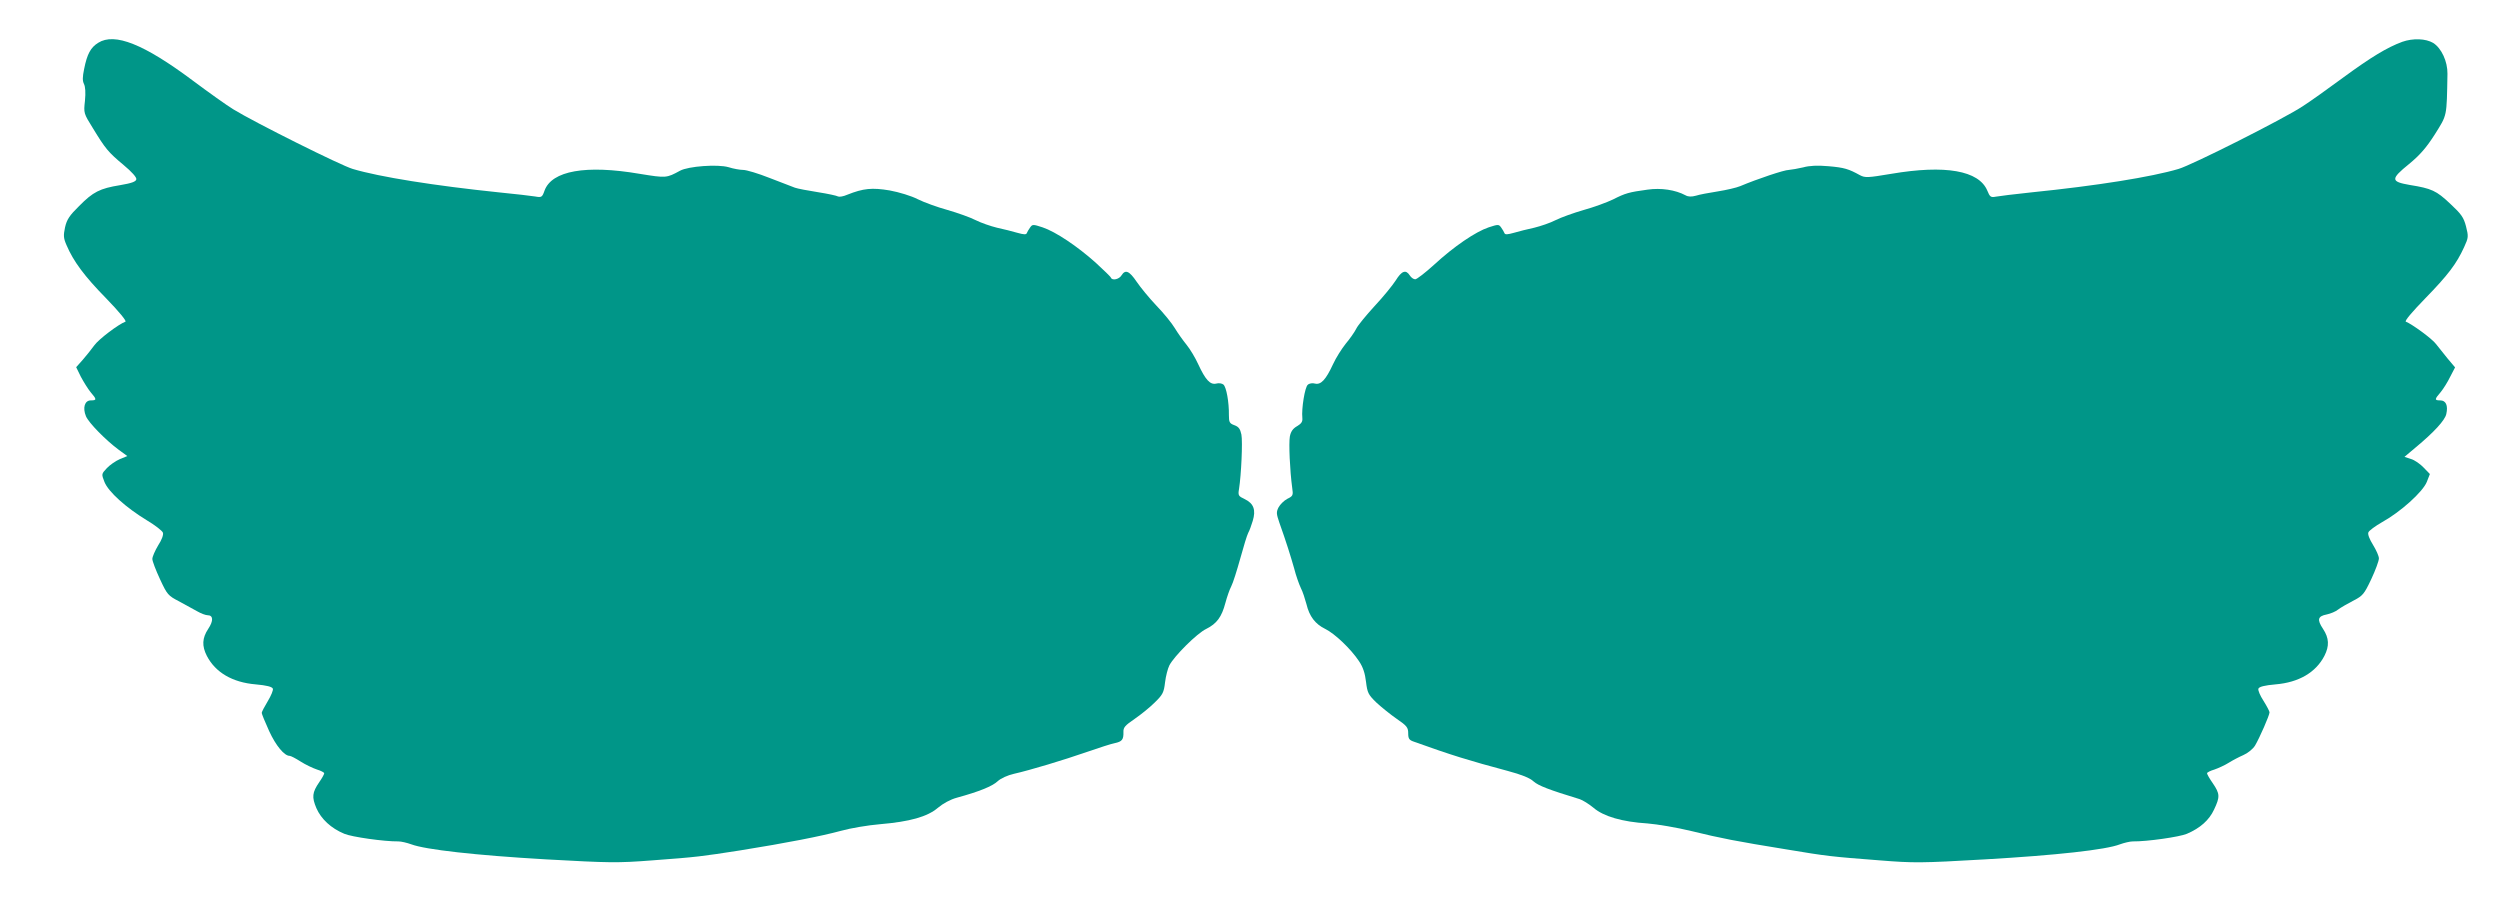 <?xml version="1.0" standalone="no"?>
<!DOCTYPE svg PUBLIC "-//W3C//DTD SVG 20010904//EN"
 "http://www.w3.org/TR/2001/REC-SVG-20010904/DTD/svg10.dtd">
<svg version="1.0" xmlns="http://www.w3.org/2000/svg"
 width="1280pt" height="466pt" viewBox="0 0 1280 466"
 preserveAspectRatio="xMidYMid meet">
<g transform="translate(0,466) scale(0.1,-0.1)"
fill="#009688" stroke="none">
<path d="M503 4441 c-39 -24 -57 -58 -72 -133 -9 -43 -9 -62 -1 -78 7 -14 9
-44 5 -86 -7 -63 -7 -64 41 -141 64 -105 78 -122 157 -188 42 -35 67 -63 65
-73 -2 -12 -24 -20 -83 -30 -104 -17 -138 -34 -210 -107 -49 -48 -63 -69 -72
-109 -9 -42 -8 -56 8 -92 35 -82 91 -158 203 -272 66 -68 106 -117 98 -119
-35 -13 -136 -89 -159 -121 -15 -21 -42 -54 -60 -75 l-33 -37 24 -49 c14 -26
36 -62 50 -79 32 -37 32 -42 1 -42 -31 0 -43 -37 -25 -81 14 -34 103 -124 168
-172 l44 -32 -39 -16 c-21 -9 -51 -30 -66 -46 -28 -30 -28 -30 -12 -71 20 -50
110 -131 217 -196 42 -25 79 -54 82 -63 4 -10 -5 -36 -24 -65 -16 -27 -30 -58
-30 -70 0 -11 18 -58 39 -103 37 -80 42 -85 98 -114 32 -17 74 -40 93 -51 19
-11 43 -20 53 -20 29 0 31 -28 3 -70 -31 -47 -33 -87 -7 -138 44 -85 131 -136
250 -146 56 -5 84 -12 88 -22 3 -7 -9 -36 -26 -64 -17 -28 -31 -55 -31 -60 0
-5 17 -47 38 -93 35 -76 78 -127 105 -127 6 0 31 -13 56 -29 25 -16 63 -34 84
-41 20 -6 37 -15 37 -19 0 -5 -11 -25 -25 -45 -37 -54 -39 -77 -15 -134 24
-55 75 -103 143 -131 37 -16 205 -40 277 -39 14 0 44 -7 66 -15 72 -27 327
-56 690 -77 326 -18 364 -19 545 -5 230 17 249 20 449 51 237 38 416 73 515
100 50 14 140 29 200 34 153 13 243 38 297 84 26 22 64 43 98 52 113 31 180
58 208 84 16 15 52 31 83 38 84 19 253 70 374 112 61 21 125 42 142 45 38 8
46 18 45 57 -1 24 9 34 57 67 32 22 78 59 103 84 41 40 47 51 53 103 4 33 14
71 22 87 24 47 142 165 189 187 54 27 79 61 98 133 8 30 21 68 30 85 9 17 29
81 46 142 17 62 35 121 41 132 6 10 16 38 23 61 17 56 5 89 -40 111 -34 16
-36 19 -30 54 11 70 19 240 12 277 -6 29 -14 40 -36 48 -25 9 -28 16 -28 51 1
67 -13 144 -28 157 -7 6 -24 9 -37 5 -31 -7 -55 19 -92 99 -15 33 -42 78 -60
100 -18 22 -45 60 -60 85 -15 25 -57 77 -94 115 -37 39 -82 94 -101 122 -38
56 -58 65 -78 33 -12 -20 -47 -28 -54 -12 -1 5 -37 39 -78 77 -94 84 -204 158
-272 181 -49 16 -52 16 -64 -1 -7 -10 -15 -23 -17 -29 -3 -8 -16 -7 -48 2 -24
7 -71 19 -104 26 -33 8 -82 25 -110 39 -27 14 -92 37 -144 52 -51 14 -120 39
-152 55 -33 17 -95 36 -144 45 -90 15 -134 11 -217 -22 -20 -9 -41 -12 -47 -9
-6 4 -52 14 -103 22 -51 8 -104 18 -118 23 -14 5 -72 28 -130 50 -58 23 -118
41 -135 41 -16 0 -50 6 -75 14 -55 16 -206 5 -248 -18 -70 -38 -71 -38 -207
-16 -275 47 -450 16 -487 -86 -12 -34 -15 -36 -48 -30 -19 3 -102 13 -185 21
-328 34 -612 79 -749 120 -59 17 -502 238 -611 305 -33 20 -127 87 -210 149
-248 185 -398 245 -482 192z"/>
<path d="M12300 4446 c-79 -29 -162 -80 -300 -181 -80 -59 -174 -126 -210
-149 -95 -63 -567 -301 -636 -321 -138 -41 -419 -86 -754 -120 -85 -9 -167
-19 -182 -22 -25 -5 -30 -1 -43 31 -43 103 -216 133 -492 86 -120 -20 -133
-21 -160 -7 -58 32 -80 39 -161 46 -56 5 -98 3 -130 -6 -26 -6 -59 -12 -73
-13 -24 0 -161 -46 -249 -83 -19 -8 -71 -20 -115 -27 -44 -7 -94 -16 -112 -22
-22 -6 -39 -6 -53 2 -52 28 -126 39 -195 29 -95 -13 -113 -18 -176 -50 -31
-15 -99 -40 -150 -54 -52 -15 -116 -38 -144 -52 -27 -14 -77 -31 -110 -39 -33
-7 -80 -19 -104 -26 -32 -9 -45 -10 -48 -2 -2 6 -10 19 -17 29 -12 17 -15 17
-64 1 -68 -23 -178 -98 -279 -191 -45 -41 -89 -75 -97 -75 -9 0 -21 9 -28 20
-20 31 -41 24 -72 -26 -16 -25 -64 -84 -108 -131 -43 -47 -86 -99 -94 -116 -9
-18 -33 -52 -54 -77 -20 -25 -50 -72 -65 -105 -37 -80 -62 -106 -92 -99 -13 4
-30 1 -37 -6 -15 -11 -33 -123 -28 -170 2 -19 -5 -29 -27 -42 -21 -12 -32 -27
-37 -53 -6 -35 0 -173 12 -262 6 -39 4 -43 -25 -57 -17 -9 -37 -29 -45 -44
-12 -24 -11 -33 4 -77 36 -101 58 -172 76 -235 9 -36 25 -81 34 -100 10 -19
22 -57 29 -83 15 -63 45 -102 96 -127 49 -24 131 -102 173 -165 21 -31 31 -63
36 -106 7 -56 11 -65 53 -106 26 -24 73 -62 105 -84 51 -35 58 -44 58 -73 0
-28 5 -35 28 -43 195 -70 283 -97 481 -150 71 -19 114 -36 133 -54 25 -22 80
-43 234 -90 17 -5 50 -26 73 -45 51 -44 147 -72 276 -80 50 -4 151 -21 225
-39 151 -37 228 -52 487 -94 209 -35 230 -37 476 -56 175 -14 213 -14 540 5
364 21 619 49 691 77 22 8 52 15 66 15 72 -1 240 23 277 39 68 29 114 70 139
124 31 65 30 81 -6 134 -17 24 -30 47 -30 52 0 4 17 13 38 19 20 7 53 22 72
34 19 12 53 30 76 40 23 10 49 31 60 49 23 39 74 155 74 170 0 5 -14 32 -31
59 -17 26 -29 54 -26 62 4 10 31 17 88 22 119 10 206 61 250 146 26 51 24 91
-7 138 -32 48 -27 65 19 74 19 4 46 15 58 25 13 10 48 30 77 45 50 26 56 33
93 111 21 45 39 93 39 106 0 12 -14 43 -30 69 -18 29 -28 54 -24 64 3 9 36 33
71 53 94 52 207 154 228 205 l16 41 -32 33 c-18 19 -47 39 -65 44 l-33 11 57
48 c94 78 150 139 157 171 10 44 -2 70 -31 70 -30 0 -30 5 2 42 14 17 36 52
49 79 l25 48 -38 45 c-20 25 -47 59 -60 75 -20 27 -123 102 -154 114 -8 3 32
50 98 118 118 121 161 178 200 263 23 50 23 55 10 107 -12 46 -24 63 -81 116
-71 67 -95 78 -207 96 -98 17 -99 30 -4 107 56 46 89 84 133 153 63 101 60 86
64 309 1 63 -31 132 -73 158 -38 23 -104 25 -158 6z"/>
</g>
</svg>
